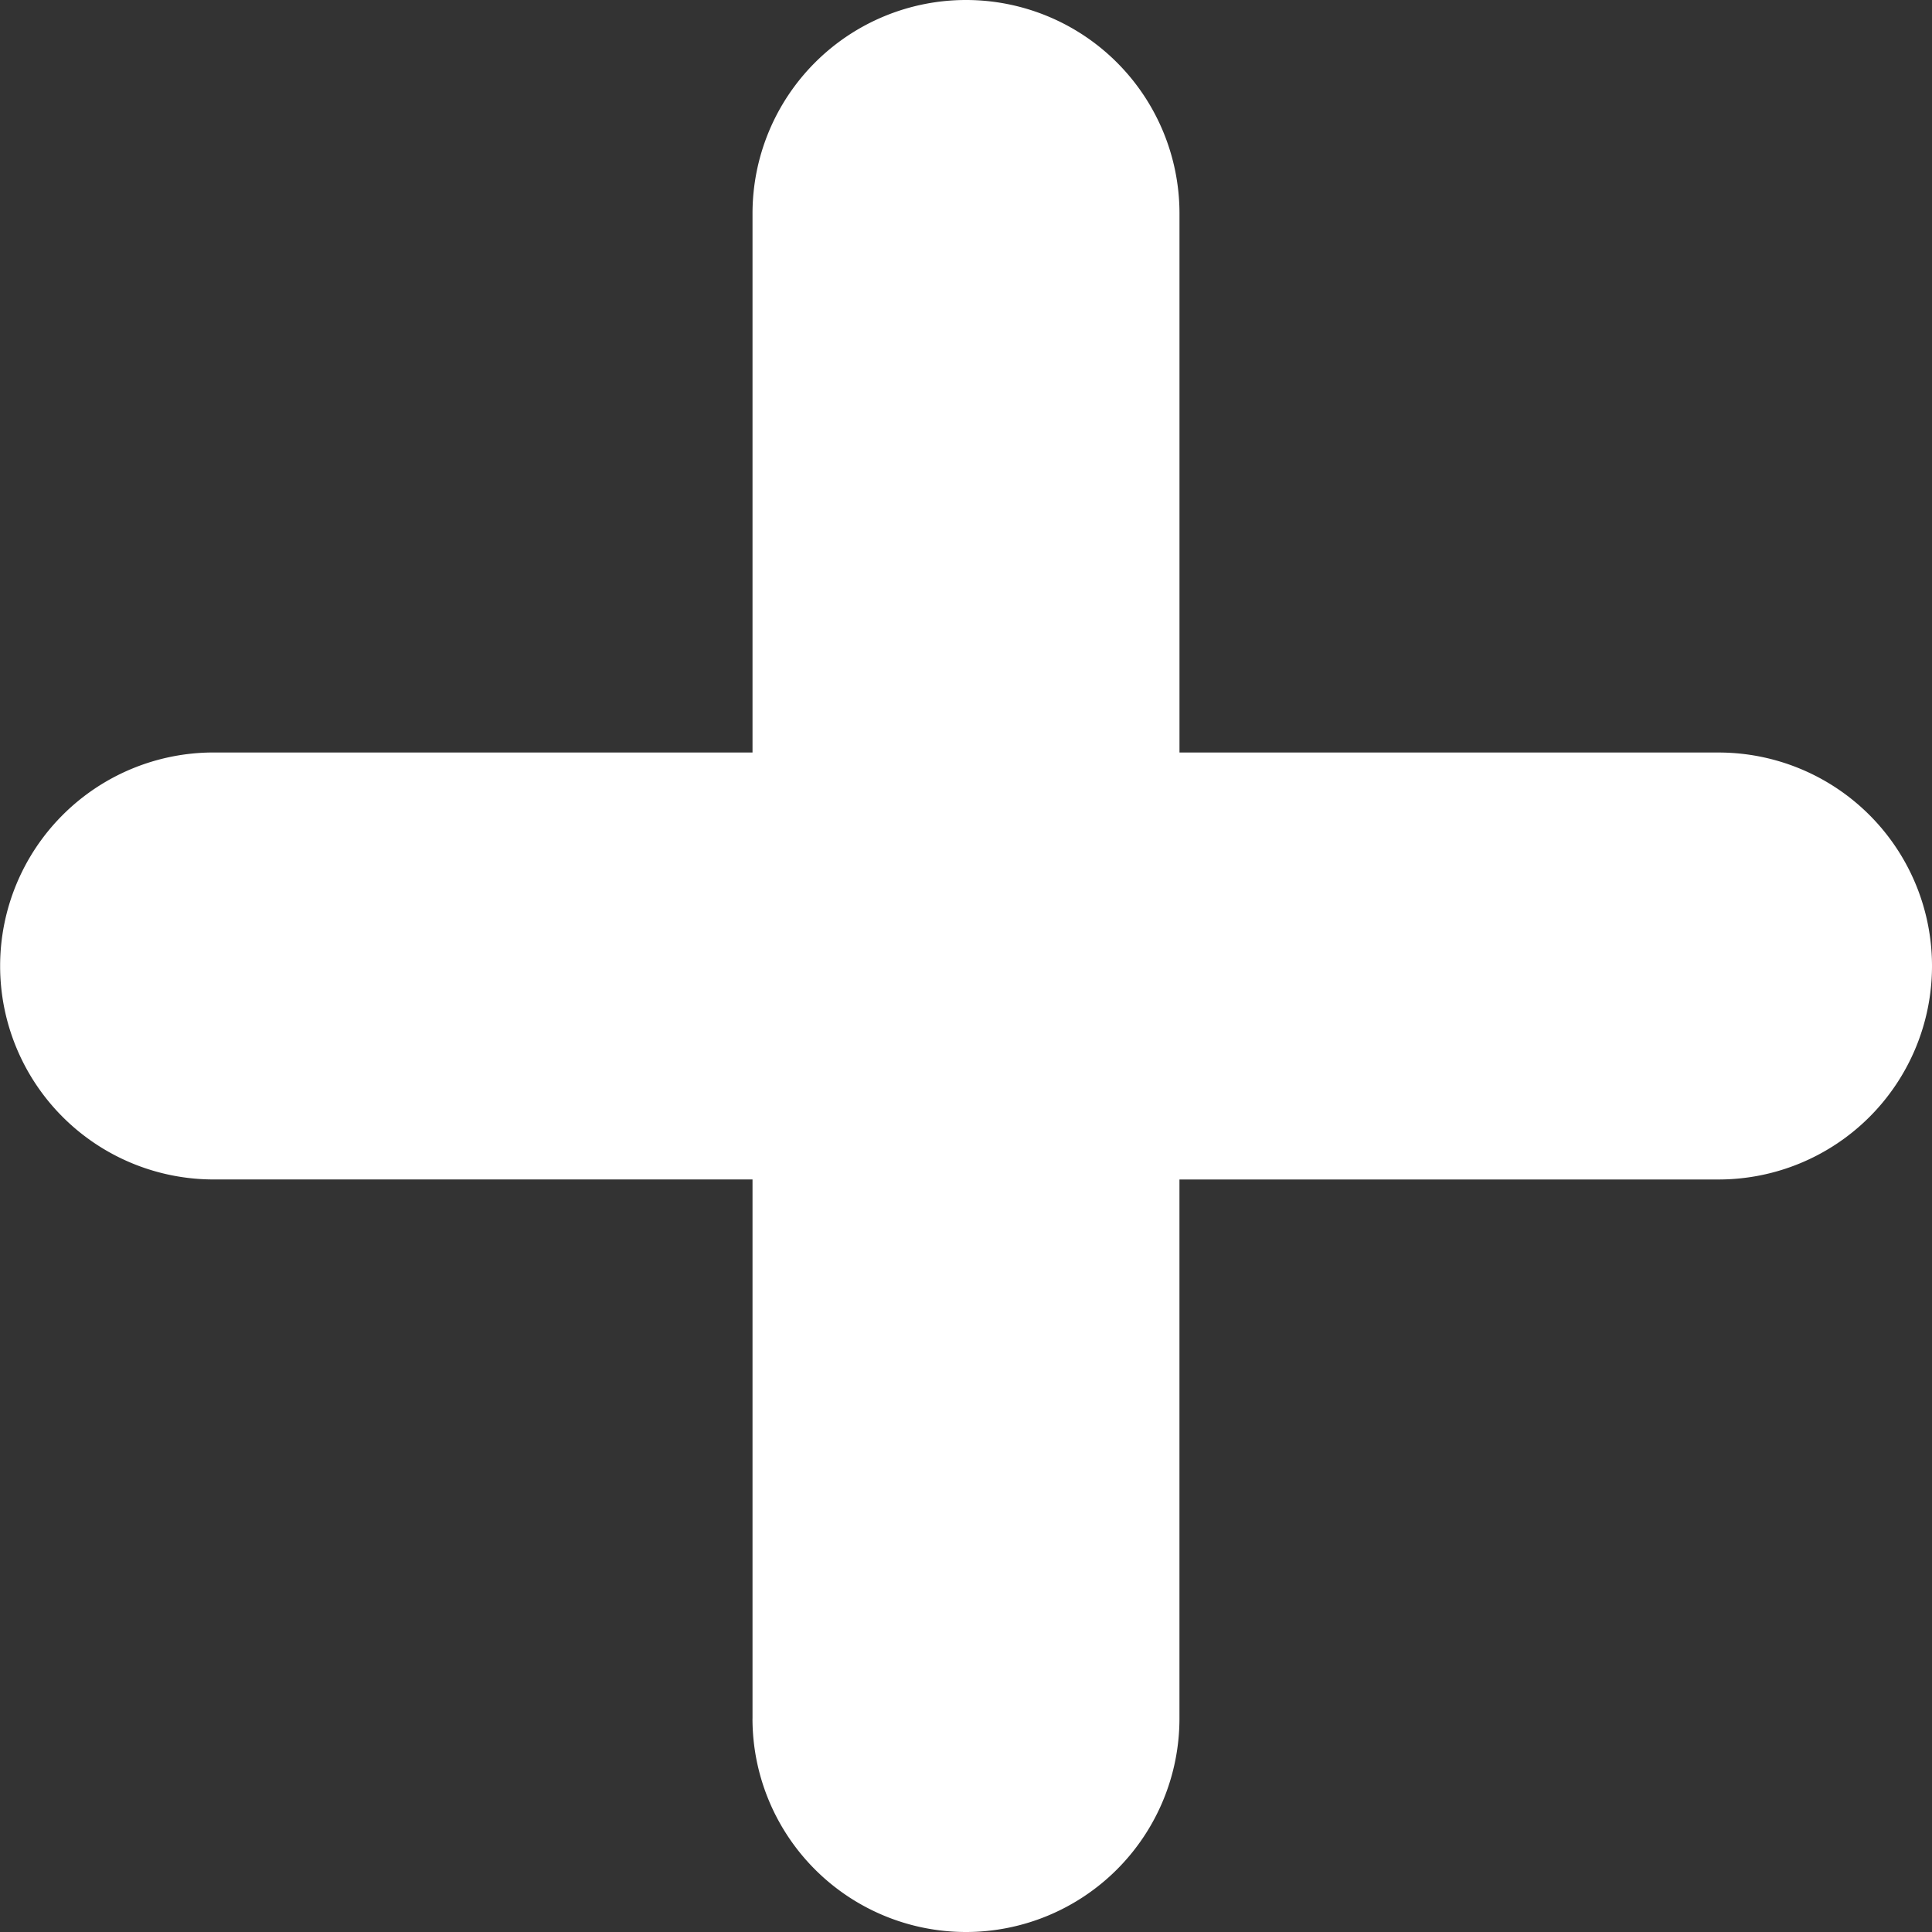 <svg xmlns="http://www.w3.org/2000/svg" width="60.444" height="60.444" viewBox="0 0 60.444 60.444">
  <rect x="0" y="0" width="60.444" height="60.444" fill="#333333" stroke="none"/>
  <path id="União_1" data-name="União 1" d="M23.543,53.765V36.9H6.683a6.679,6.679,0,1,1,0-13.358h16.86V6.679a6.679,6.679,0,1,1,13.358,0V23.543H53.765a6.679,6.679,0,0,1,0,13.358H36.9V53.765a6.679,6.679,0,1,1-13.358,0Z" fill="#fff"/>
</svg>
